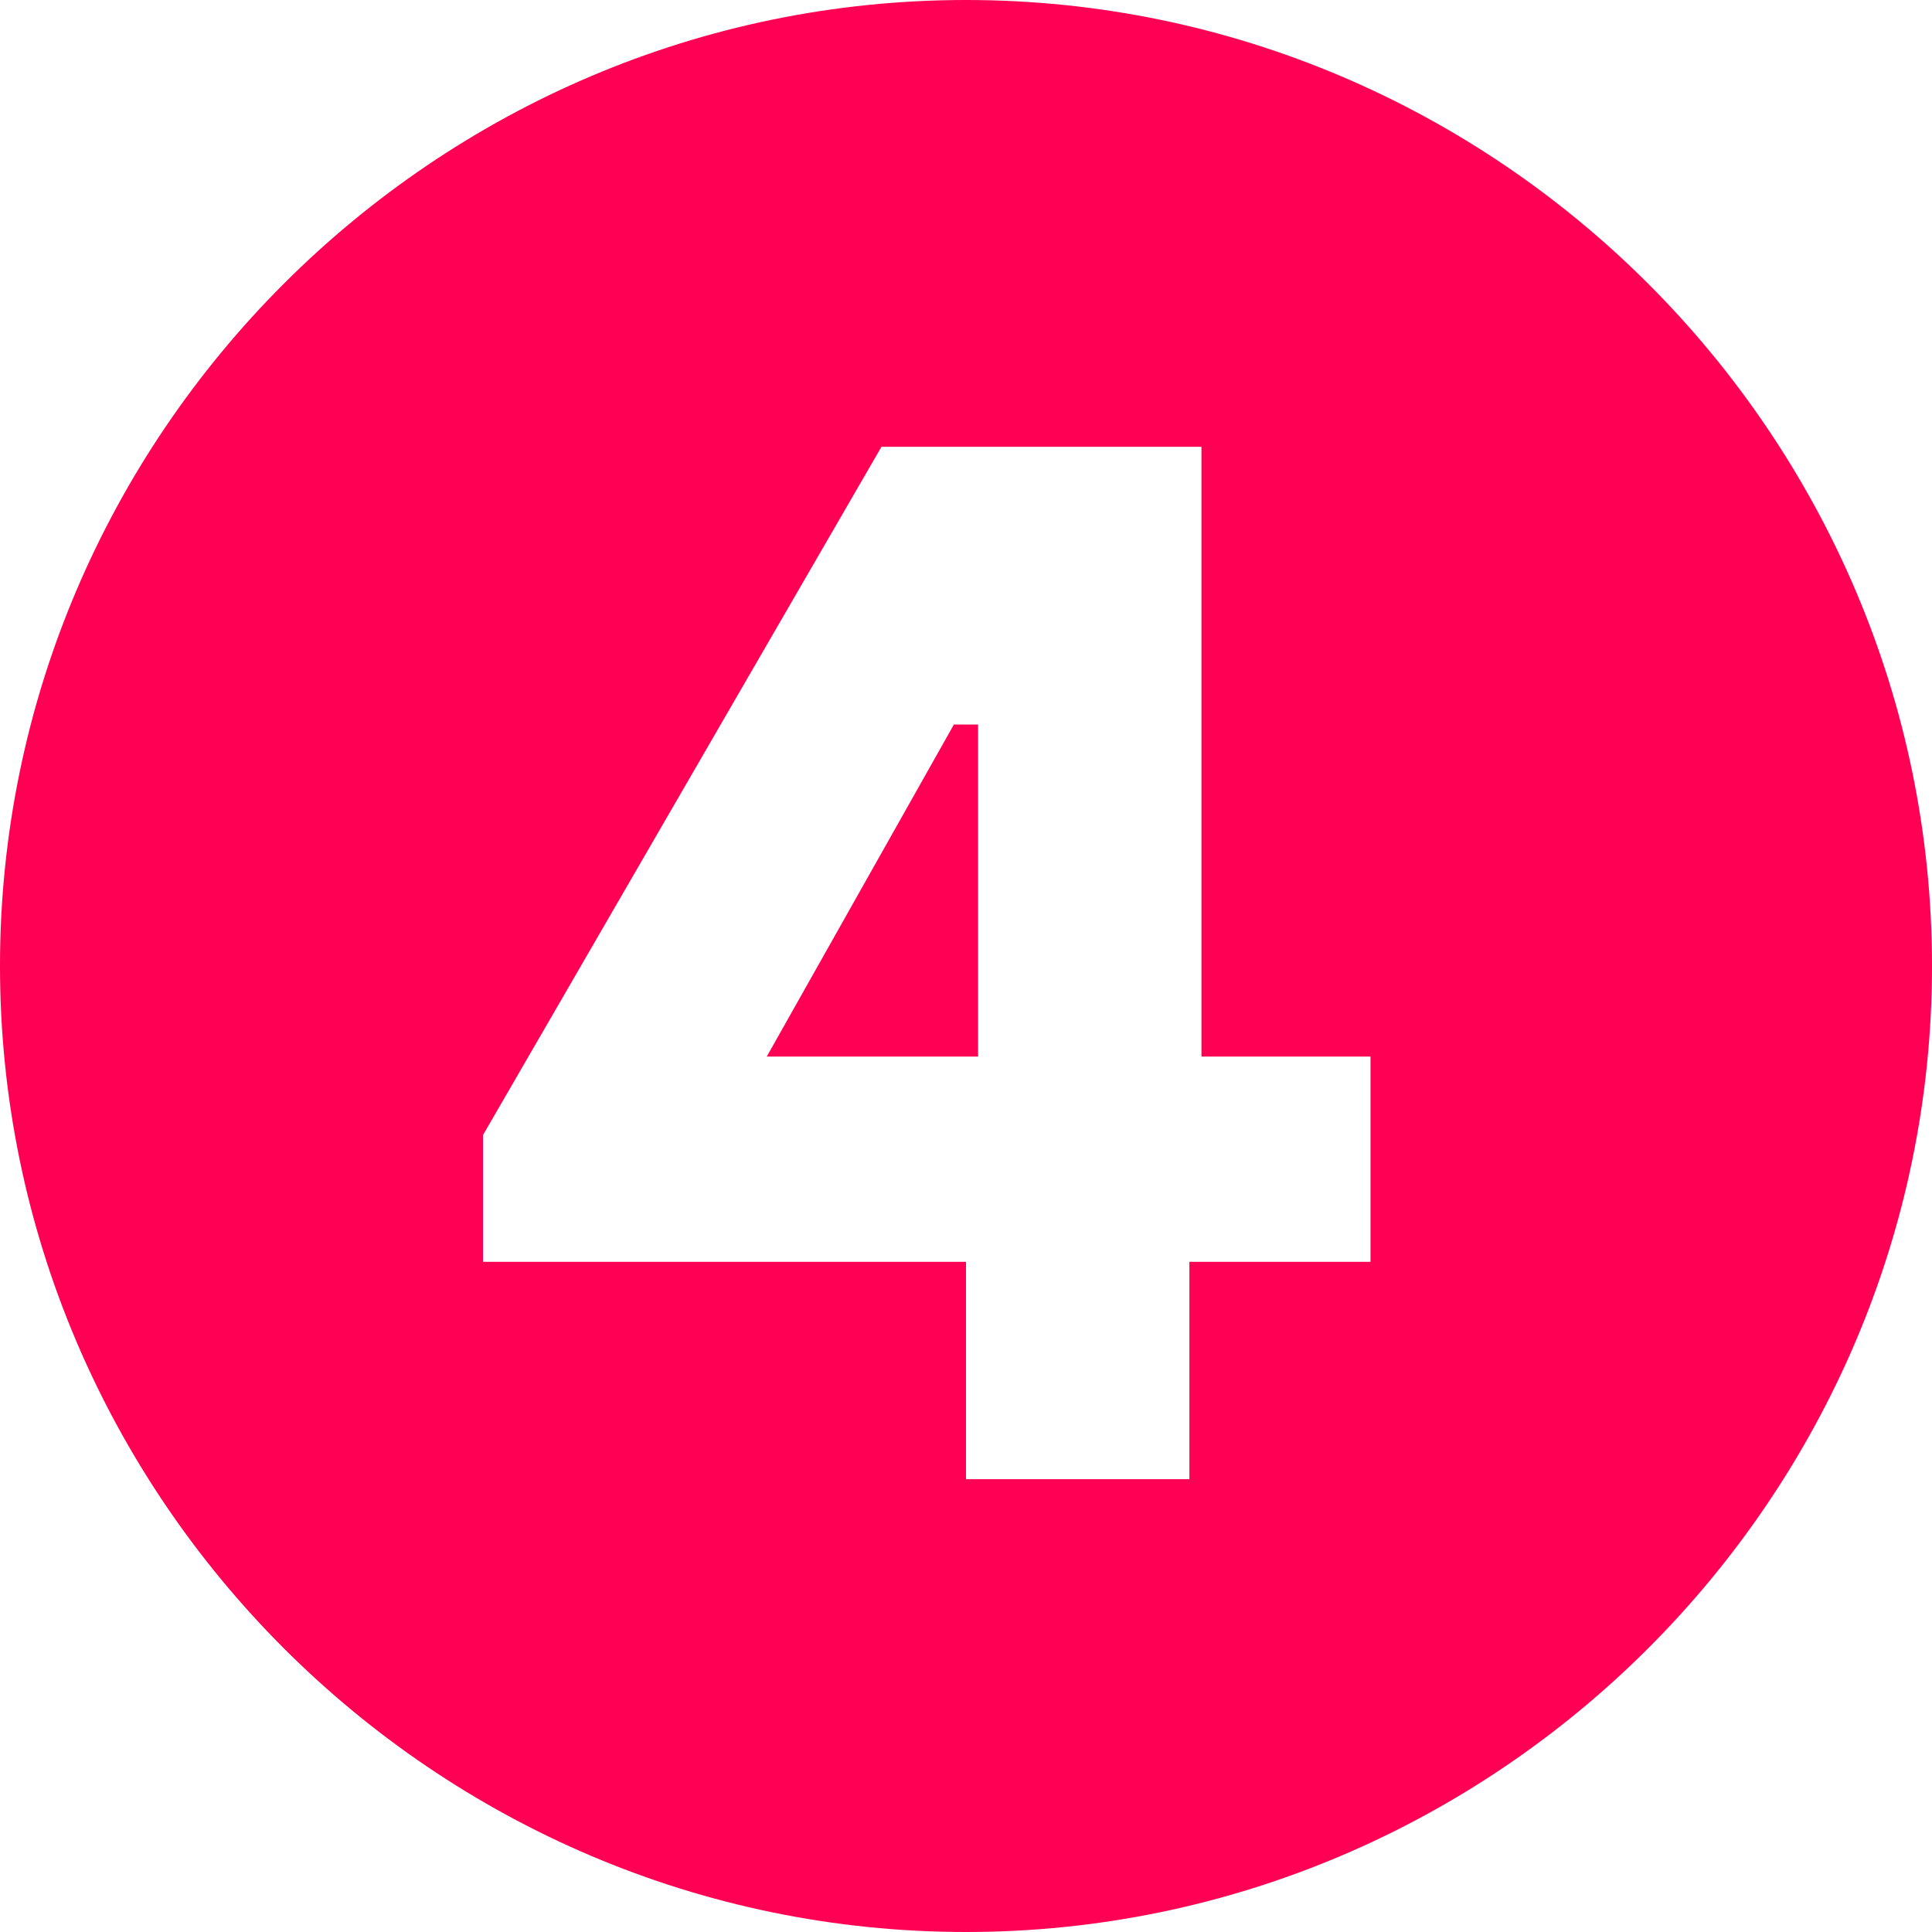 <?xml version="1.0" encoding="utf-8"?>
<!-- Generator: Adobe Illustrator 27.2.0, SVG Export Plug-In . SVG Version: 6.00 Build 0)  -->
<svg version="1.1" id="Layer_1" xmlns="http://www.w3.org/2000/svg" xmlns:xlink="http://www.w3.org/1999/xlink" x="0px" y="0px"
	 viewBox="0 0 32 32" style="enable-background:new 0 0 32 32;" xml:space="preserve">
<style type="text/css">
	.st0{clip-path:url(#SVGID_00000176007890530544344000000009335027826059312021_);}
	.st1{fill:#FF0055;}
</style>
<g>
	<defs>
		<rect id="SVGID_1_" width="32" height="32"/>
	</defs>
	<clipPath id="SVGID_00000110462346800733287660000012686669848077535361_">
		<use xlink:href="#SVGID_1_"  style="overflow:visible;"/>
	</clipPath>
	<g id="Group_38074" style="clip-path:url(#SVGID_00000110462346800733287660000012686669848077535361_);">
		<path id="Path_40702" class="st1" d="M16,32C7.2,32,0,24.8,0,16S7.2,0,16,0s16,7.2,16,16S24.8,32,16,32L16,32 M22.9,17.5h-3V7.4
			h-5.3L8,18.8v2.1h8v3.6h3.7v-3.6h3V17.5z M12.7,17.5l3.1-5.5h0.4v5.5H12.7z"/>
	</g>
</g>
</svg>
